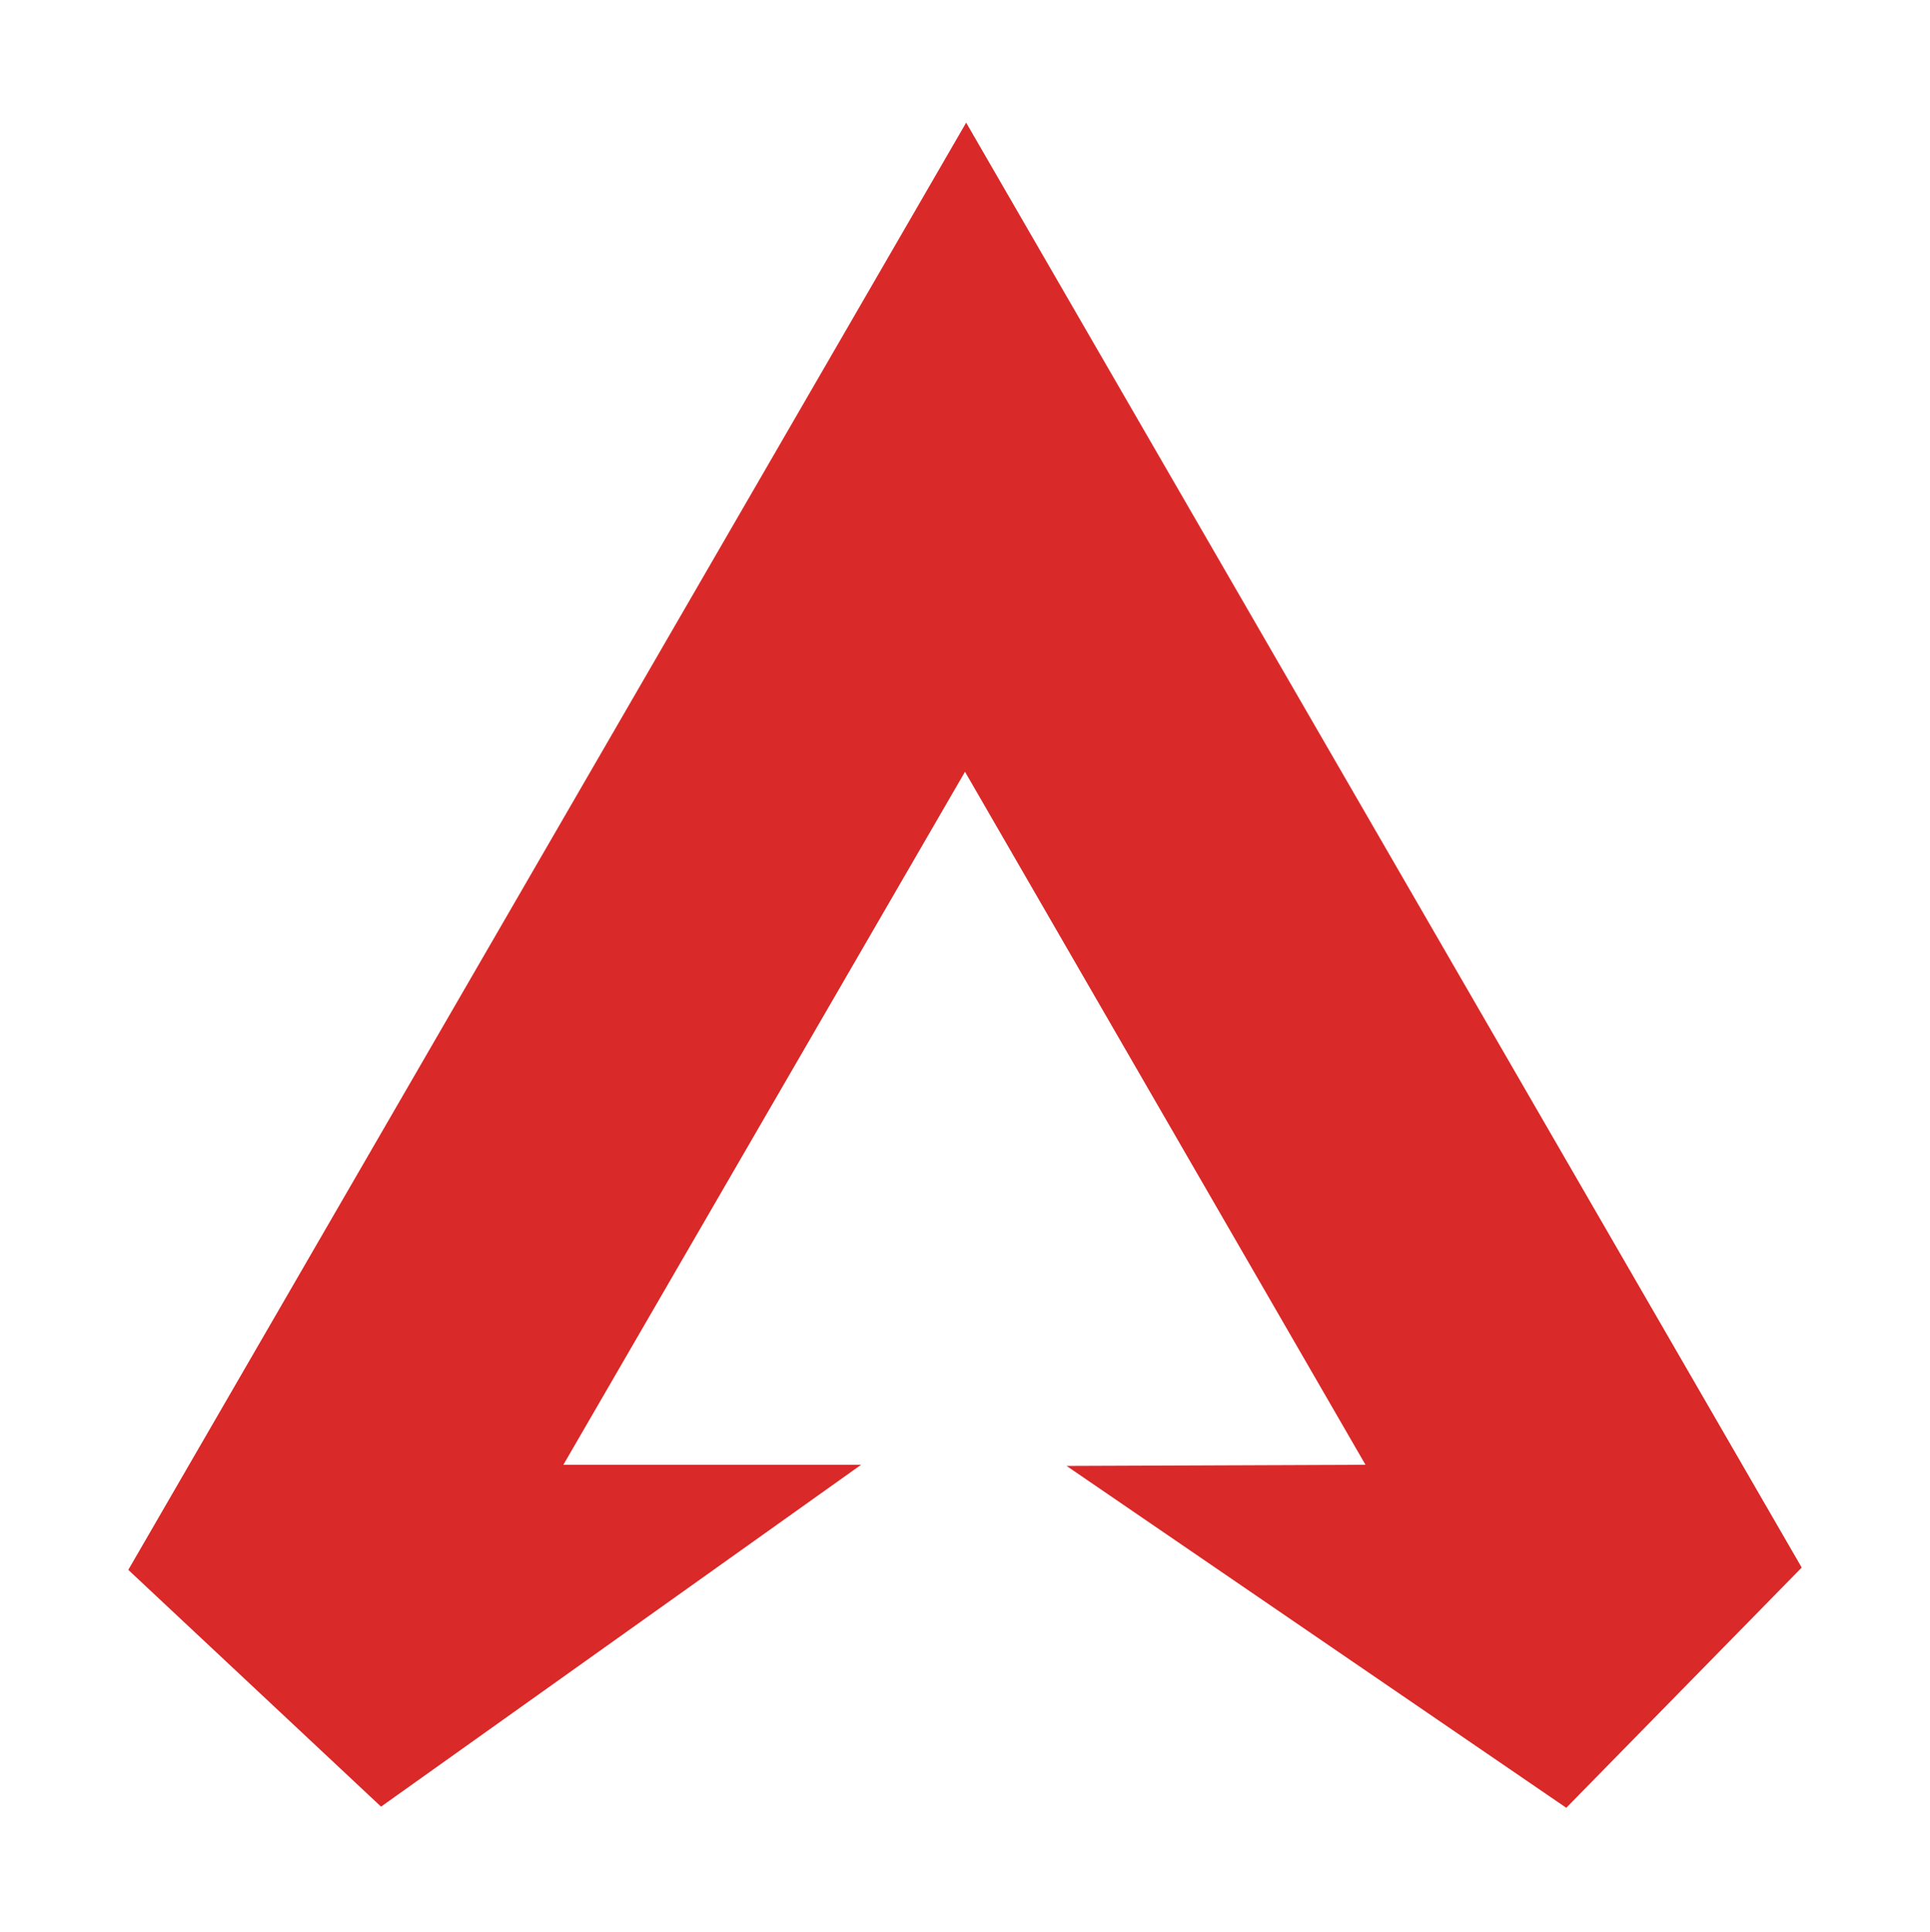 <svg width="1023" height="1024" viewBox="0 0 1023 1024" fill="none" xmlns="http://www.w3.org/2000/svg">
<path d="M68 831.915L512.112 65L955 830.691L830.208 958L565.332 776.829L723.768 776.217L511.5 408.979L298.62 776.217H456.445L201.968 957.388L68 831.915Z" fill="#D92929"/>
</svg>
